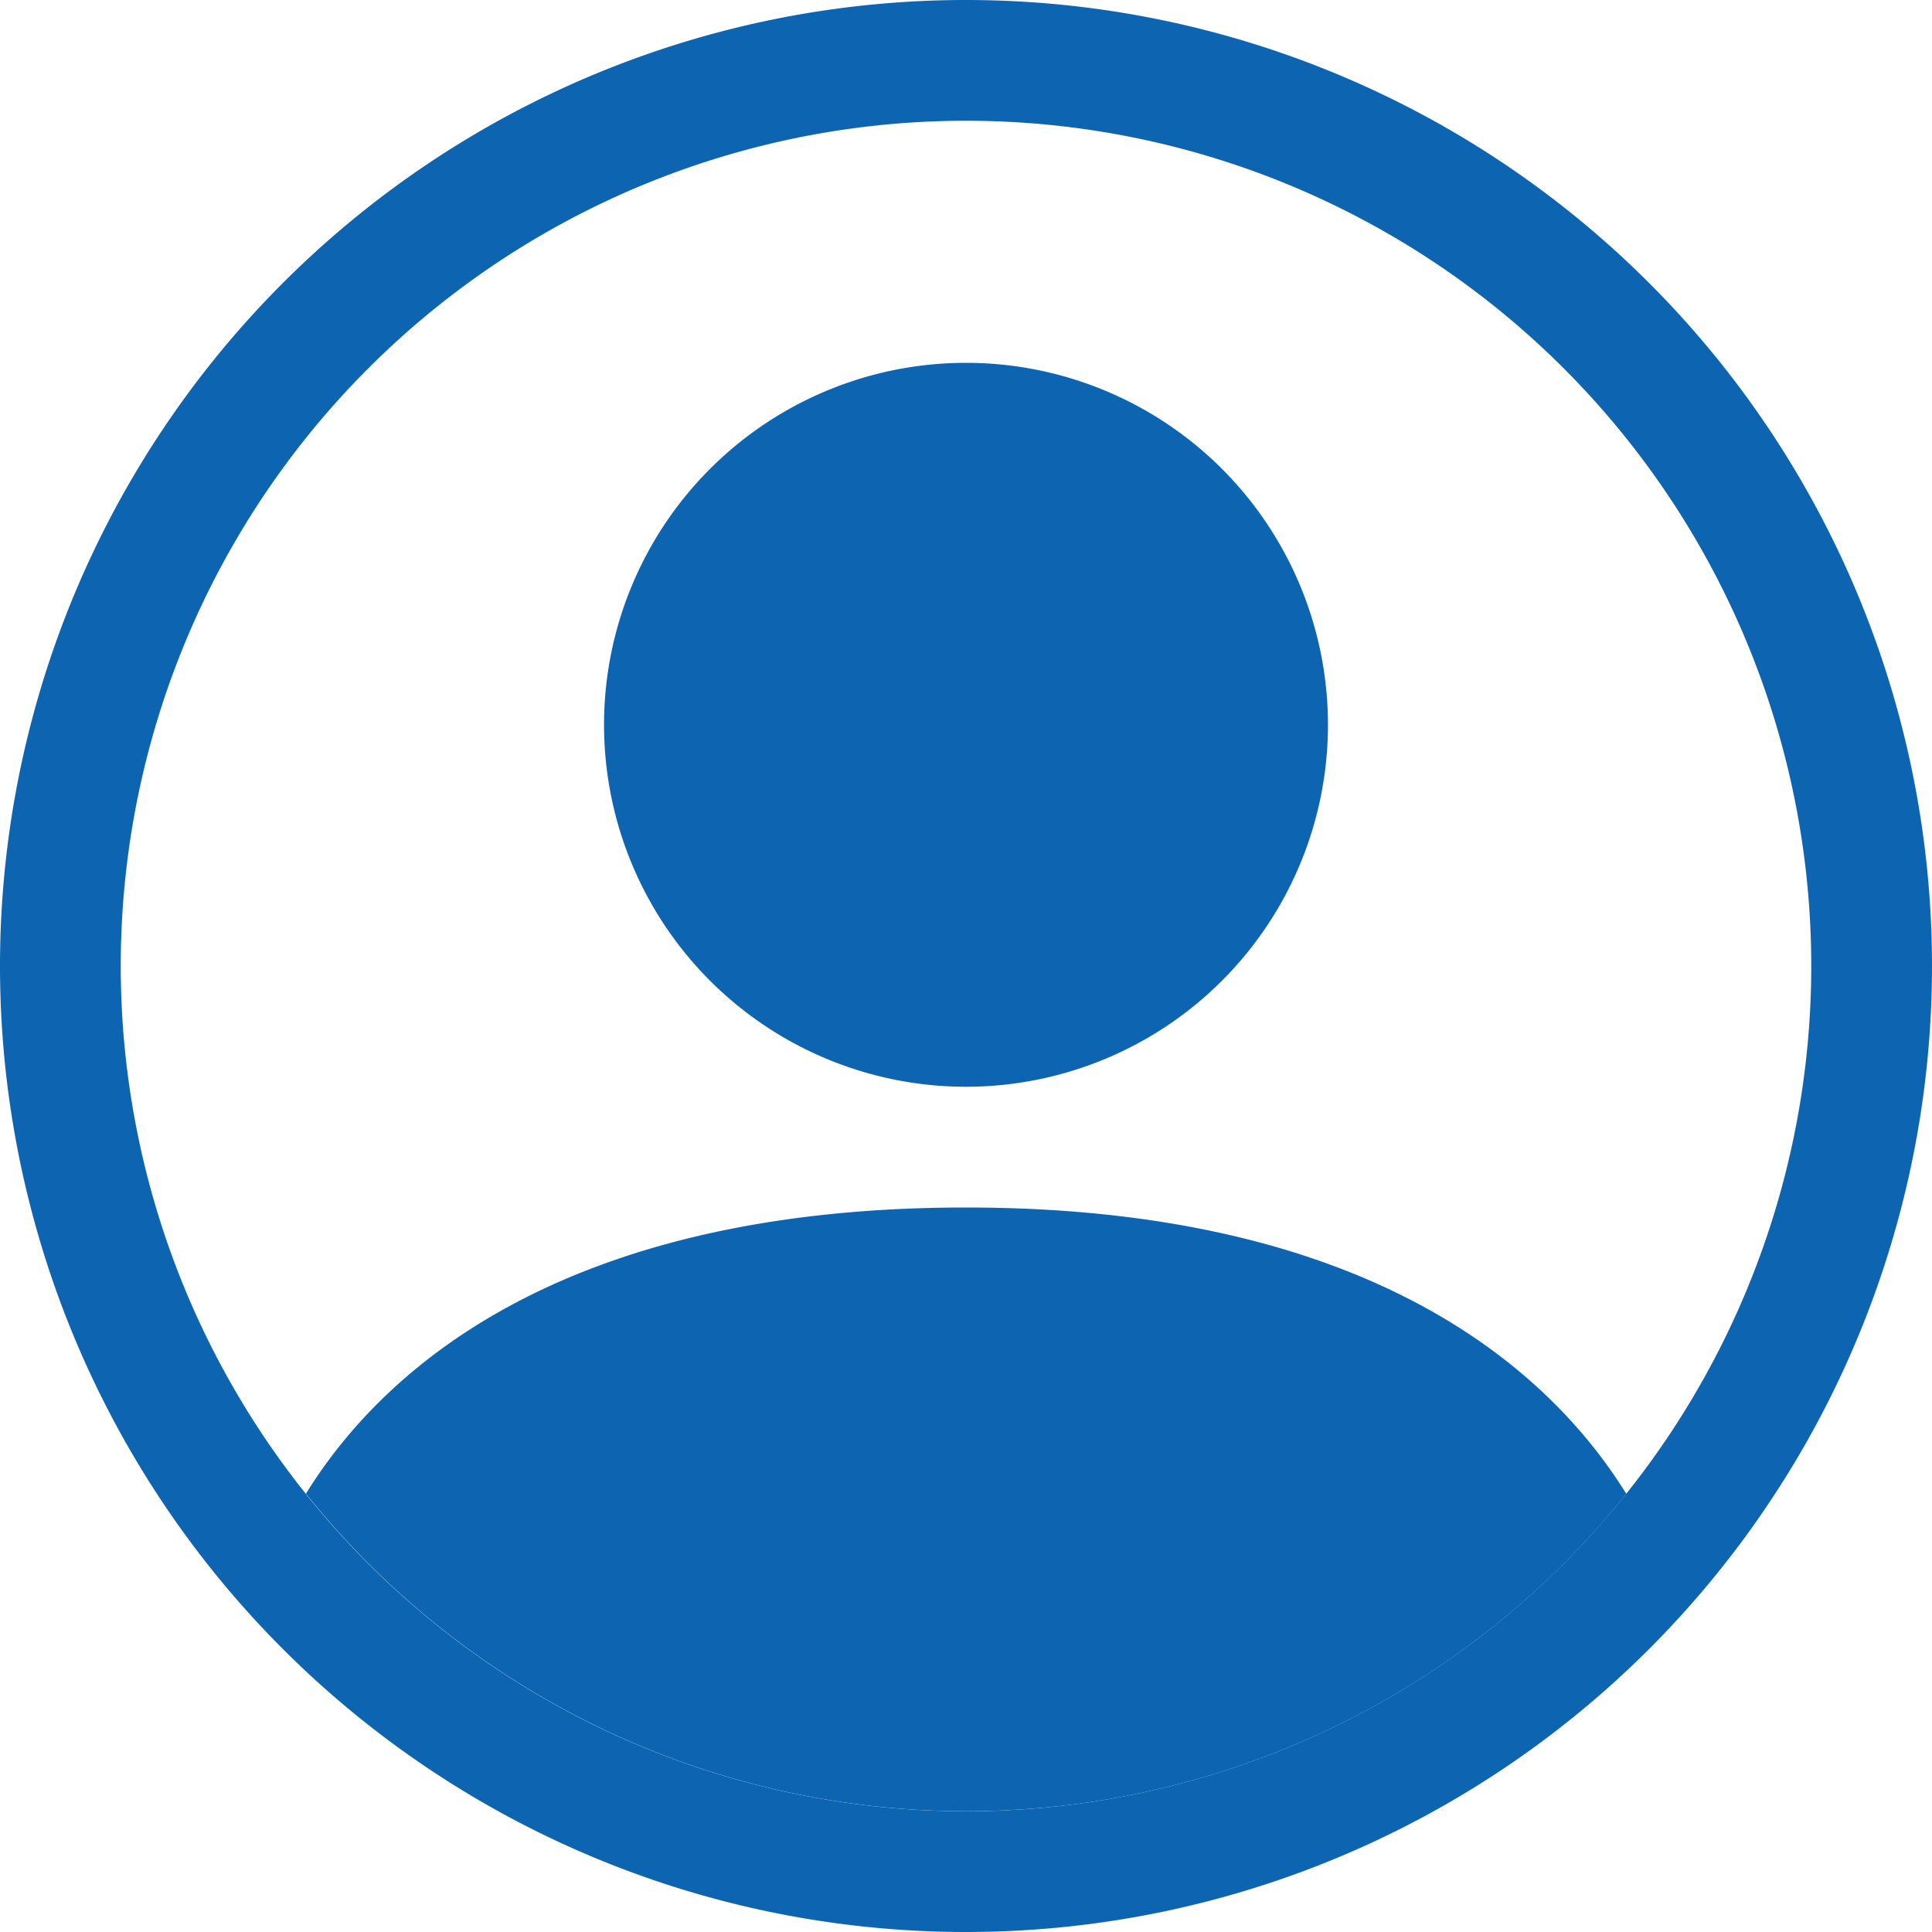 <svg id="person-circle" xmlns="http://www.w3.org/2000/svg" width="26.688" height="26.688" viewBox="0 0 26.688 26.688">
  <path id="パス_1145" data-name="パス 1145" d="M23.938,26.453c-1.185-1.907-3.791-3.953-9.12-3.953S6.883,24.543,5.7,26.453a11.675,11.675,0,0,0,18.241,0Z" transform="translate(-1.474 -5.82)" fill="#0d65b2"/>
  <path id="パス_1146" data-name="パス 1146" d="M16.254,16.758a5,5,0,1,0-5-5A5,5,0,0,0,16.254,16.758Z" transform="translate(-2.91 -1.746)" fill="#0d65b2" fill-rule="evenodd"/>
  <path id="パス_1147" data-name="パス 1147" d="M13.344,1.668A11.676,11.676,0,1,0,25.02,13.344,11.676,11.676,0,0,0,13.344,1.668ZM0,13.344A13.344,13.344,0,1,1,13.344,26.688,13.344,13.344,0,0,1,0,13.344Z" fill="#0d65b2" fill-rule="evenodd"/>
</svg>
